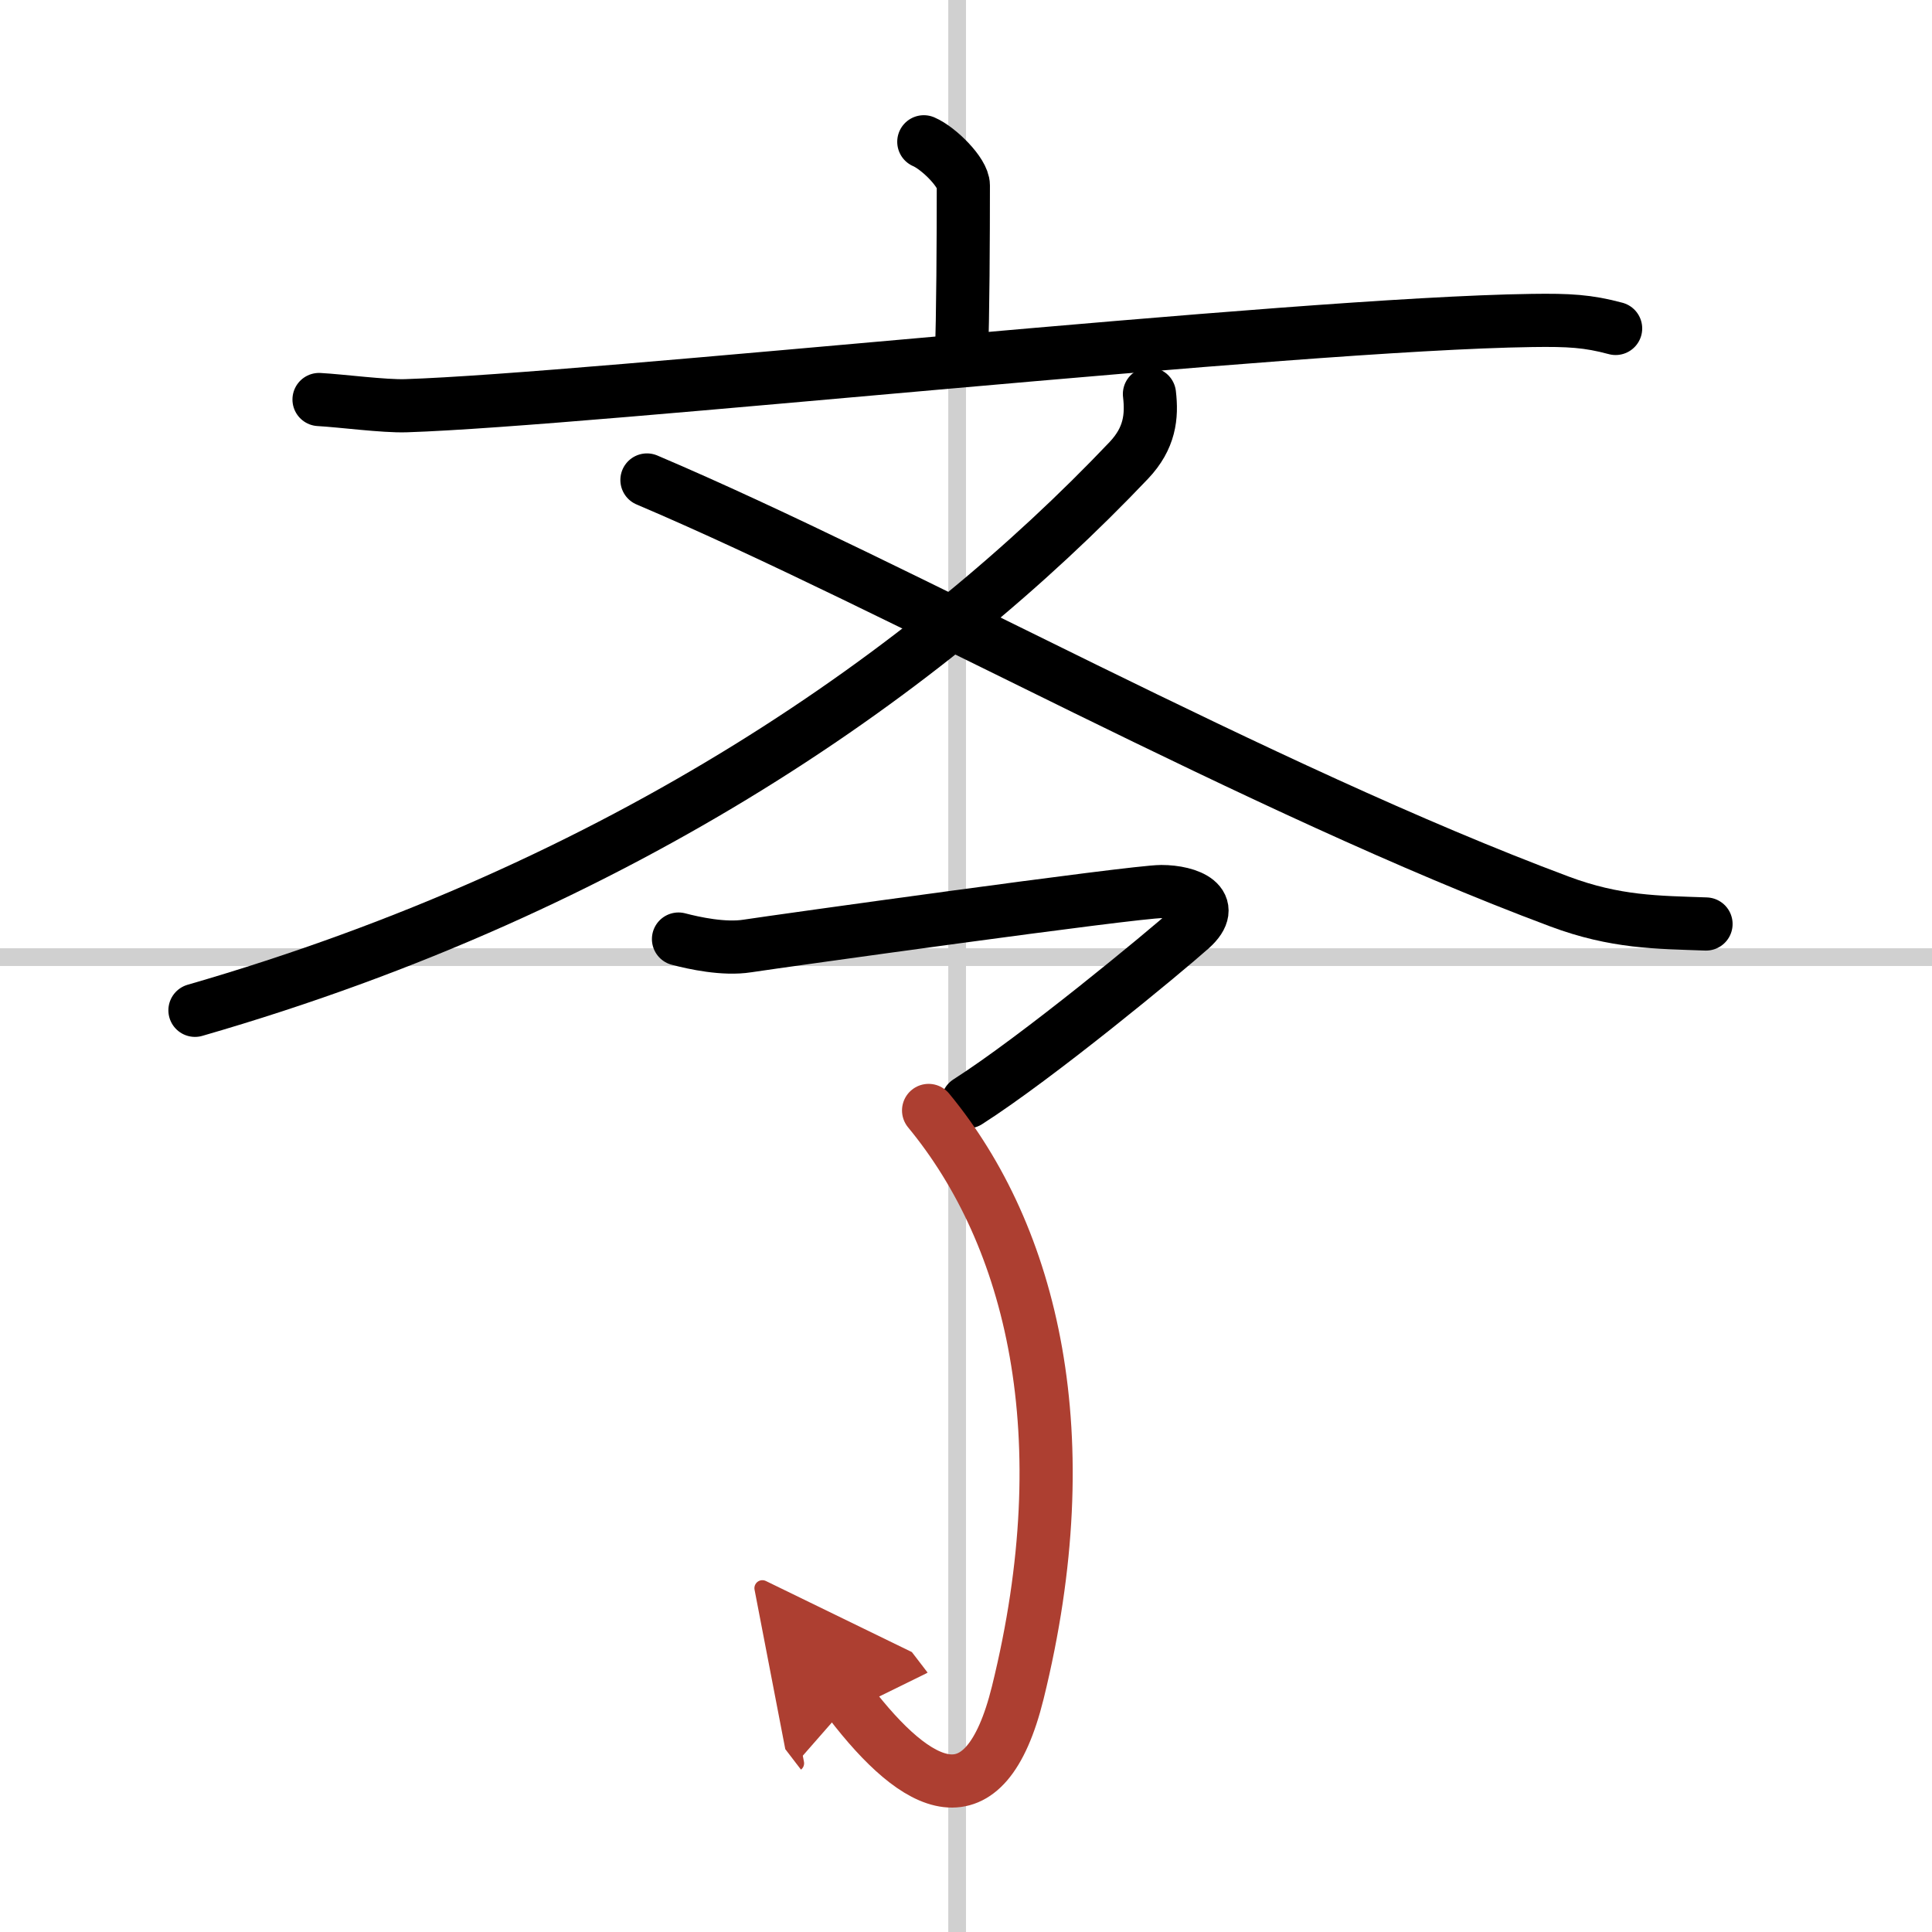 <svg width="400" height="400" viewBox="0 0 109 109" xmlns="http://www.w3.org/2000/svg"><defs><marker id="a" markerWidth="4" orient="auto" refX="1" refY="5" viewBox="0 0 10 10"><polyline points="0 0 10 5 0 10 1 5" fill="#ad3f31" stroke="#ad3f31"/></marker></defs><g fill="none" stroke="#000" stroke-linecap="round" stroke-linejoin="round" stroke-width="3"><rect width="100%" height="100%" fill="#fff" stroke="#fff"/><line x1="54" x2="54" y2="109" stroke="#d0d0d0" stroke-width="1"/><line x2="109" y1="54" y2="54" stroke="#d0d0d0" stroke-width="1"/><path d="m52.12 8c0.84 0.36 2.23 1.74 2.23 2.46 0 2.82-0.02 7.58-0.11 9.61"/><path d="m18 22.54c1.27 0.07 3.66 0.39 4.9 0.35 10.35-0.33 49.98-4.62 63.53-4.81 2.09-0.03 3.16 0.03 4.72 0.45"/><path d="M64.85,22.23c0.15,1.27,0.02,2.49-1.16,3.74C52.5,37.75,35.25,50,11,57"/><path d="m36.5 27.08c14.24 6.05 34.59 17.47 51.48 23.78 3.18 1.19 5.52 1.17 8.27 1.27"/><path d="m38.28 52.98c0.88 0.23 2.56 0.6 3.89 0.39 1.63-0.25 21.8-3.07 23.35-3.07s3.23 0.69 1.68 2.08c-1.55 1.38-8.67 7.27-12.6 9.78"/><path d="M52.39,62.65C58.25,69.75,61,81,57.42,95.5c-1.87,7.56-5.67,5.5-9.48,0.53" marker-end="url(#a)" stroke="#ad3f31"/></g></svg>
